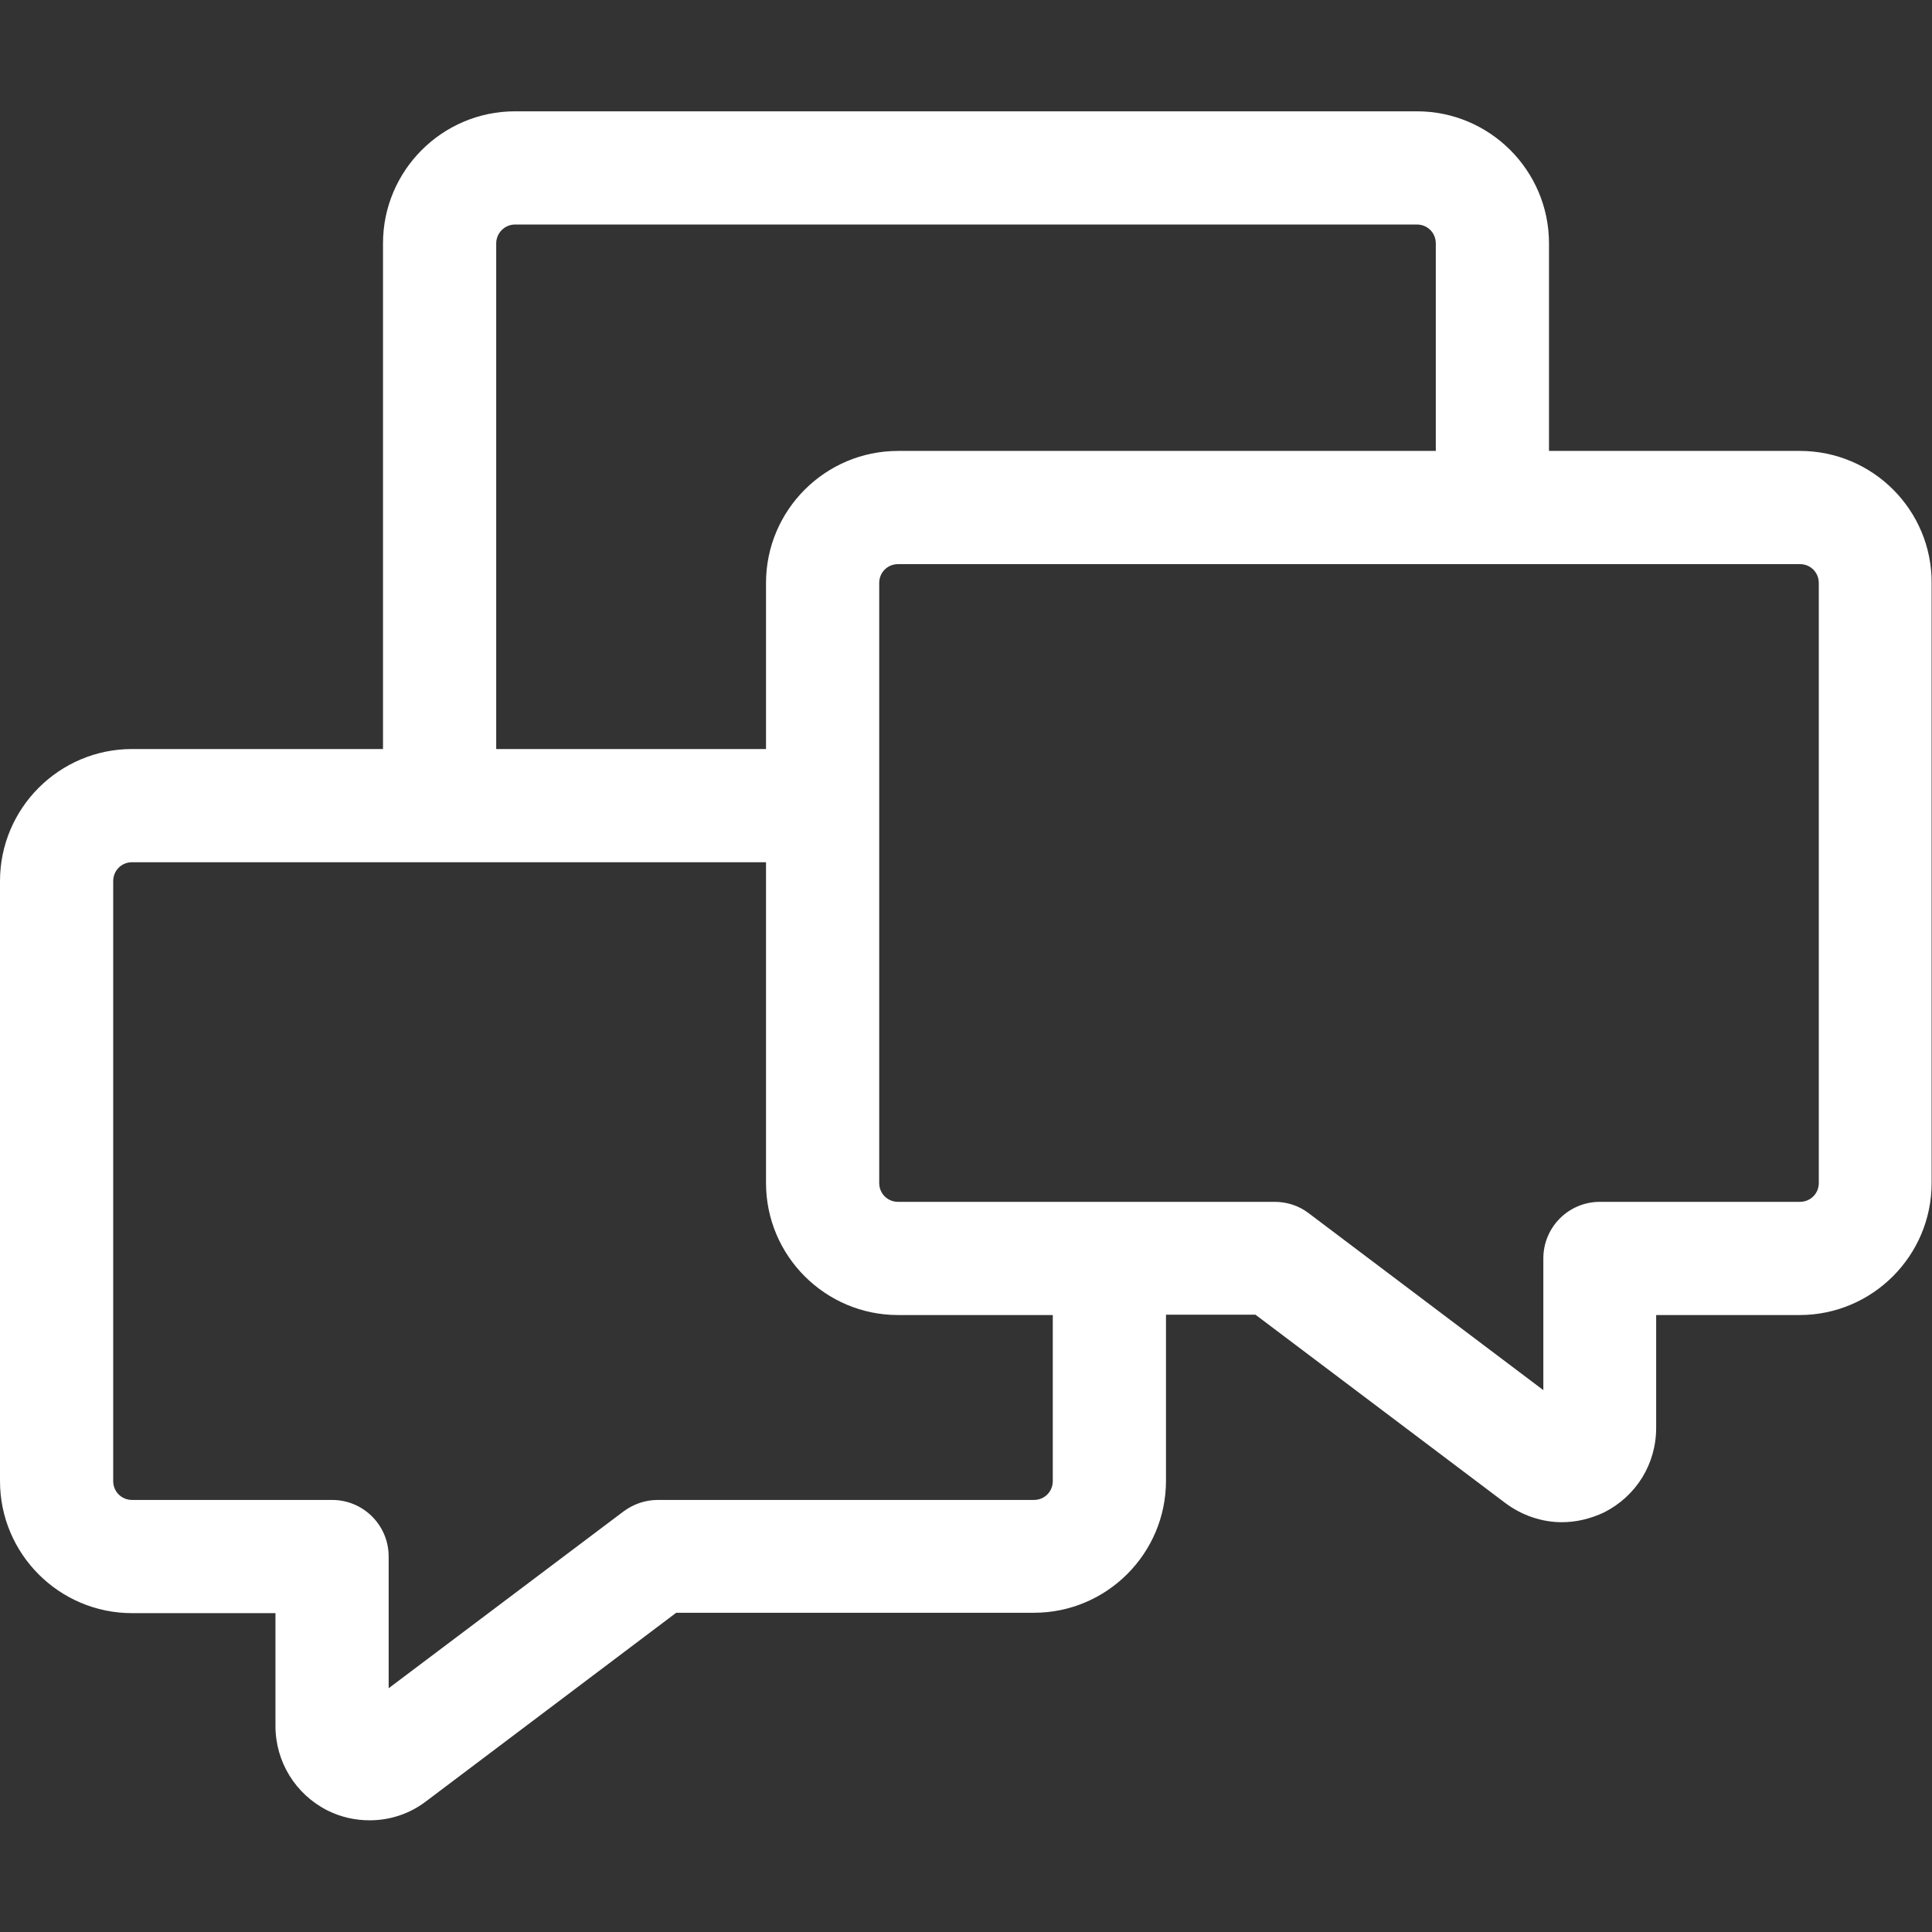 <svg xmlns="http://www.w3.org/2000/svg" xmlns:xlink="http://www.w3.org/1999/xlink" id="Capa_1" x="0px" y="0px" viewBox="0 0 512 512" style="enable-background:new 0 0 512 512;" xml:space="preserve">
<rect x="0" y="0" width="512" height="512" fill="#333333" stroke="none"/>
<style type="text/css">
	.st0{fill:#FFFFFF;}
</style>
<path class="st0" d="M477,119.5h-66.5v-55c0-19.3-15.7-35-35-35h-239c-19.3,0-35,15.7-35,35v134H35c-19.3,0-35,15.7-35,35v159  c0,19.3,15.7,35,35,35h38v29.9c0,9.5,5.3,18.1,13.8,22.4c3.6,1.8,7.4,2.6,11.2,2.6c5.3,0,10.6-1.7,15-5.1l66.2-49.9H274  c19.3,0,35-15.7,35-35v-44h23.7l66.2,49.9c4.4,3.3,9.7,5.1,15,5.1c3.8,0,7.6-0.9,11.2-2.6c8.5-4.3,13.8-12.8,13.8-22.4v-29.9h38  c19.3,0,35-15.7,35-35v-159C512,135.2,496.3,119.5,477,119.5z M482,313.5c0,2.8-2.2,5-5,5h-53c-8.3,0-15,6.7-15,15v34.9l-62.2-46.9  c-2.6-2-5.8-3-9-3H238c-2.8,0-5-2.2-5-5v-159c0-2.8,2.2-5,5-5h239c2.8,0,5,2.2,5,5V313.5z M274,397.5h-99.7c-3.3,0-6.4,1.1-9,3  L103,447.4v-34.9c0-8.3-6.7-15-15-15H35c-2.8,0-5-2.2-5-5v-159c0-2.8,2.2-5,5-5h168v85c0,19.3,15.7,35,35,35h41v44  C279,395.3,276.8,397.5,274,397.5z M136.5,59.5h239c2.8,0,5,2.2,5,5v55H238c-19.3,0-35,15.7-35,35v44h-71.5v-134  C131.5,61.8,133.7,59.5,136.5,59.5z"></path>
</svg>